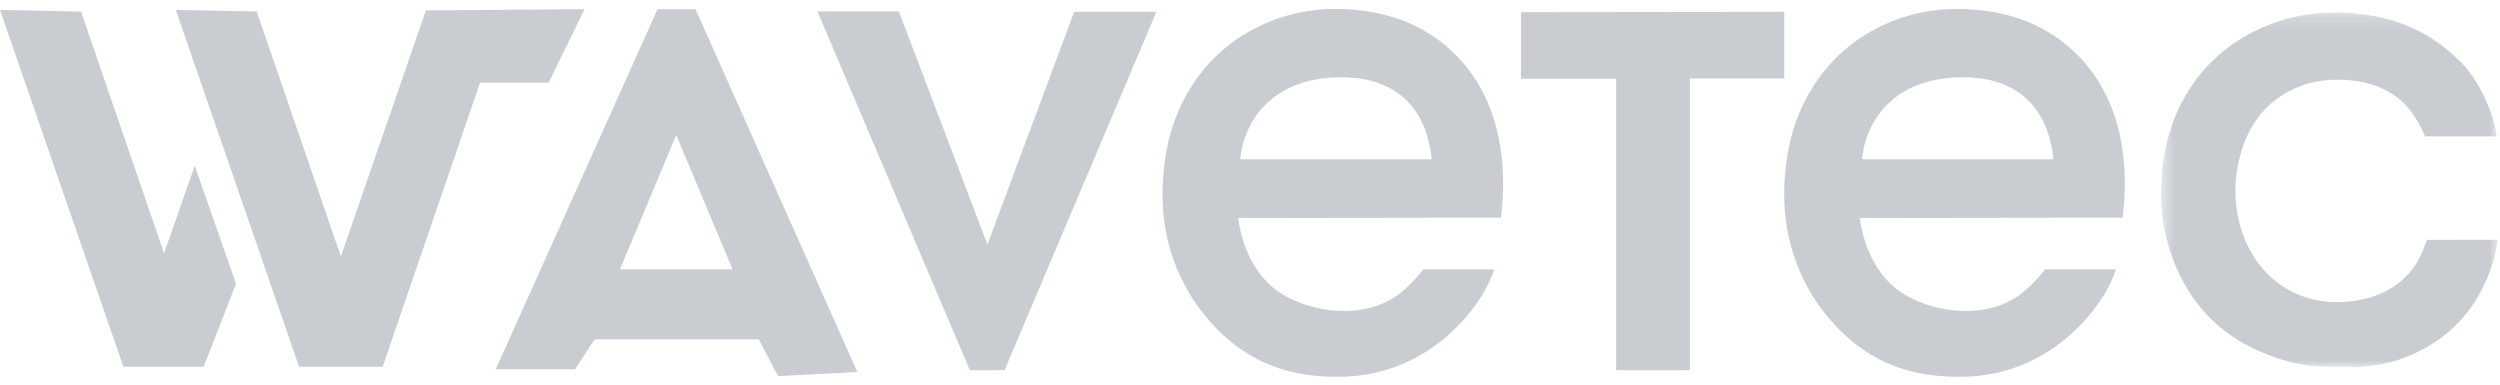 <?xml version="1.0" encoding="UTF-8" standalone="no"?>
<svg width="182px" height="28px" viewBox="0 0 182 28" version="1.1" xmlns="http://www.w3.org/2000/svg" xmlns:xlink="http://www.w3.org/1999/xlink">
    <!-- Generator: Sketch 3.8.2 (29753) - http://www.bohemiancoding.com/sketch -->
    <title>Page 1</title>
    <desc>Created with Sketch.</desc>
    <defs>
        <polygon id="path-1" points="25.103 26.017 25.103 0.178 0.587 0.178 0.587 26.017 25.103 26.017"></polygon>
    </defs>
    <g id="Forms" stroke="none" stroke-width="1" fill="none" fill-rule="evenodd">
        <g id="Page-1">
            <g id="Group-3" transform="translate(84.199, 0.083)" fill="#C9CCD1">
                <path d="M13.432,5.542 C18.148,5.542 19.76,8.598 20.025,11.512 L6.095,11.512 C6.37,8.598 8.534,5.542 13.432,5.542 M21.784,3.919 C19.601,1.725 16.892,0.768 13.905,0.594 C11.671,0.461 9.518,0.839 7.482,1.821 C5.479,2.788 3.835,4.21 2.598,6.114 C1.527,7.764 0.883,9.582 0.614,11.548 C0.267,14.023 0.389,16.466 1.23,18.822 C1.678,20.086 2.384,21.417 3.198,22.48 C6.424,26.711 10.21,27.349 13.213,27.349 C20.229,27.349 23.965,21.706 24.574,19.522 L19.415,19.522 C19.415,19.522 18.792,20.396 17.826,21.187 C15.508,23.08 12.001,22.827 9.538,21.556 C7.383,20.441 6.272,18.185 5.937,15.79 C5.937,15.79 24.627,15.761 25.069,15.763 C25.518,12.223 25.19,7.344 21.784,3.919" id="Fill-1"></path>
            </g>
            <g id="Group-6" transform="translate(129.537, 0.083)" fill="#C9CCD1">
                <path d="M13.356,5.542 C18.069,5.542 19.686,8.598 19.949,11.512 L6.018,11.512 C6.291,8.598 8.456,5.542 13.356,5.542 M21.707,3.919 C19.524,1.725 16.816,0.768 13.827,0.594 C11.596,0.461 9.443,0.839 7.406,1.821 C5.398,2.788 3.759,4.21 2.523,6.114 C1.448,7.764 0.808,9.582 0.534,11.548 C0.192,14.023 0.314,16.466 1.154,18.822 C1.6,20.086 2.308,21.417 3.121,22.48 C6.349,26.711 10.135,27.349 13.138,27.349 C20.155,27.349 23.887,21.706 24.498,19.522 L19.341,19.522 C19.341,19.522 18.716,20.396 17.747,21.187 C15.433,23.08 11.921,22.827 9.465,21.556 C7.307,20.441 6.197,18.185 5.856,15.79 C5.856,15.79 24.553,15.761 24.993,15.763 C25.442,12.223 25.115,7.344 21.707,3.919" id="Fill-4"></path>
            </g>
            <path d="M110.729,0.884 C117.11,0.884 123.491,0.861 129.893,0.861 L129.893,5.715 L123.027,5.715 L123.027,26.952 L117.654,26.952 C117.66,20.153 117.654,5.889 117.654,5.726 L110.729,5.726 L110.729,0.884 Z" id="Fill-7" fill="#C9CCD1"></path>
            <g id="Group-11" transform="translate(156.74, 0.734)">
                <mask id="mask-2" fill="white">
                    <use xlink:href="#path-1"></use>
                </mask>
                <g id="Clip-10"></g>
                <path d="M12.65,25.966 C11.78,25.966 10.894,25.859 10.045,25.635 C5.86,24.539 2.894,22.089 1.389,17.965 C0.546,15.66 0.421,13.305 0.766,10.884 C1.044,8.967 1.69,7.199 2.763,5.588 C4.009,3.729 5.658,2.346 7.679,1.398 C9.723,0.44 11.887,0.074 14.13,0.203 C17.139,0.374 19.841,1.33 22.059,3.456 C23.99,5.121 25,8.3 25,9.194 C24.873,9.198 19.8,9.194 19.8,9.194 C19.8,9.194 19.123,7.356 17.729,6.327 C16.802,5.635 15.749,5.274 14.618,5.141 C13.108,4.966 11.633,5.084 10.235,5.741 C8.401,6.604 7.185,8.042 6.544,9.945 C5.789,12.195 5.794,14.455 6.686,16.679 C7.923,19.767 10.813,21.527 14.121,21.231 C15.194,21.133 16.212,20.887 17.159,20.349 C18.361,19.664 19.204,18.677 19.695,17.382 L19.942,16.728 C19.942,16.728 24.943,16.723 25.103,16.723 C24.942,17.762 24.669,18.731 24.266,19.659 C23.035,22.48 20.928,24.353 18.069,25.395 C16.962,25.795 15.819,25.929 14.644,26.017 C14.578,26.022 14.511,25.966 14.446,25.966 L12.65,25.966 Z" id="Fill-9" fill="#C9CCD1" mask="url(#mask-2)"></path>
            </g>
            <polygon id="Fill-12" fill="#C9CCD1" points="59.51 0.835 65.44 0.832 71.883 17.802 78.198 0.861 84.187 0.861 73.132 26.952 70.606 26.952"></polygon>
            <path d="M45.132,19.605 L49.23,9.829 L53.33,19.605 L45.132,19.605 Z M50.636,0.671 L47.867,0.671 L36.088,26.887 L41.863,26.887 L43.287,24.701 L55.238,24.701 L56.64,27.378 L62.413,27.08 L50.636,0.671 Z" id="Fill-14" fill="#C9CCD1"></path>
            <polygon id="Fill-16" fill="#C9CCD1" points="17.184 20.656 14.177 12.061 11.943 18.437 5.899 0.845 0 0.723 8.982 26.7 14.828 26.7"></polygon>
            <polygon id="Fill-18" fill="#C9CCD1" points="42.556 0.666 31.007 0.757 24.816 18.669 18.689 0.839 12.796 0.72 21.773 26.7 27.86 26.7 34.947 6.019 39.94 6.019"></polygon>
        </g>
    </g>
</svg>